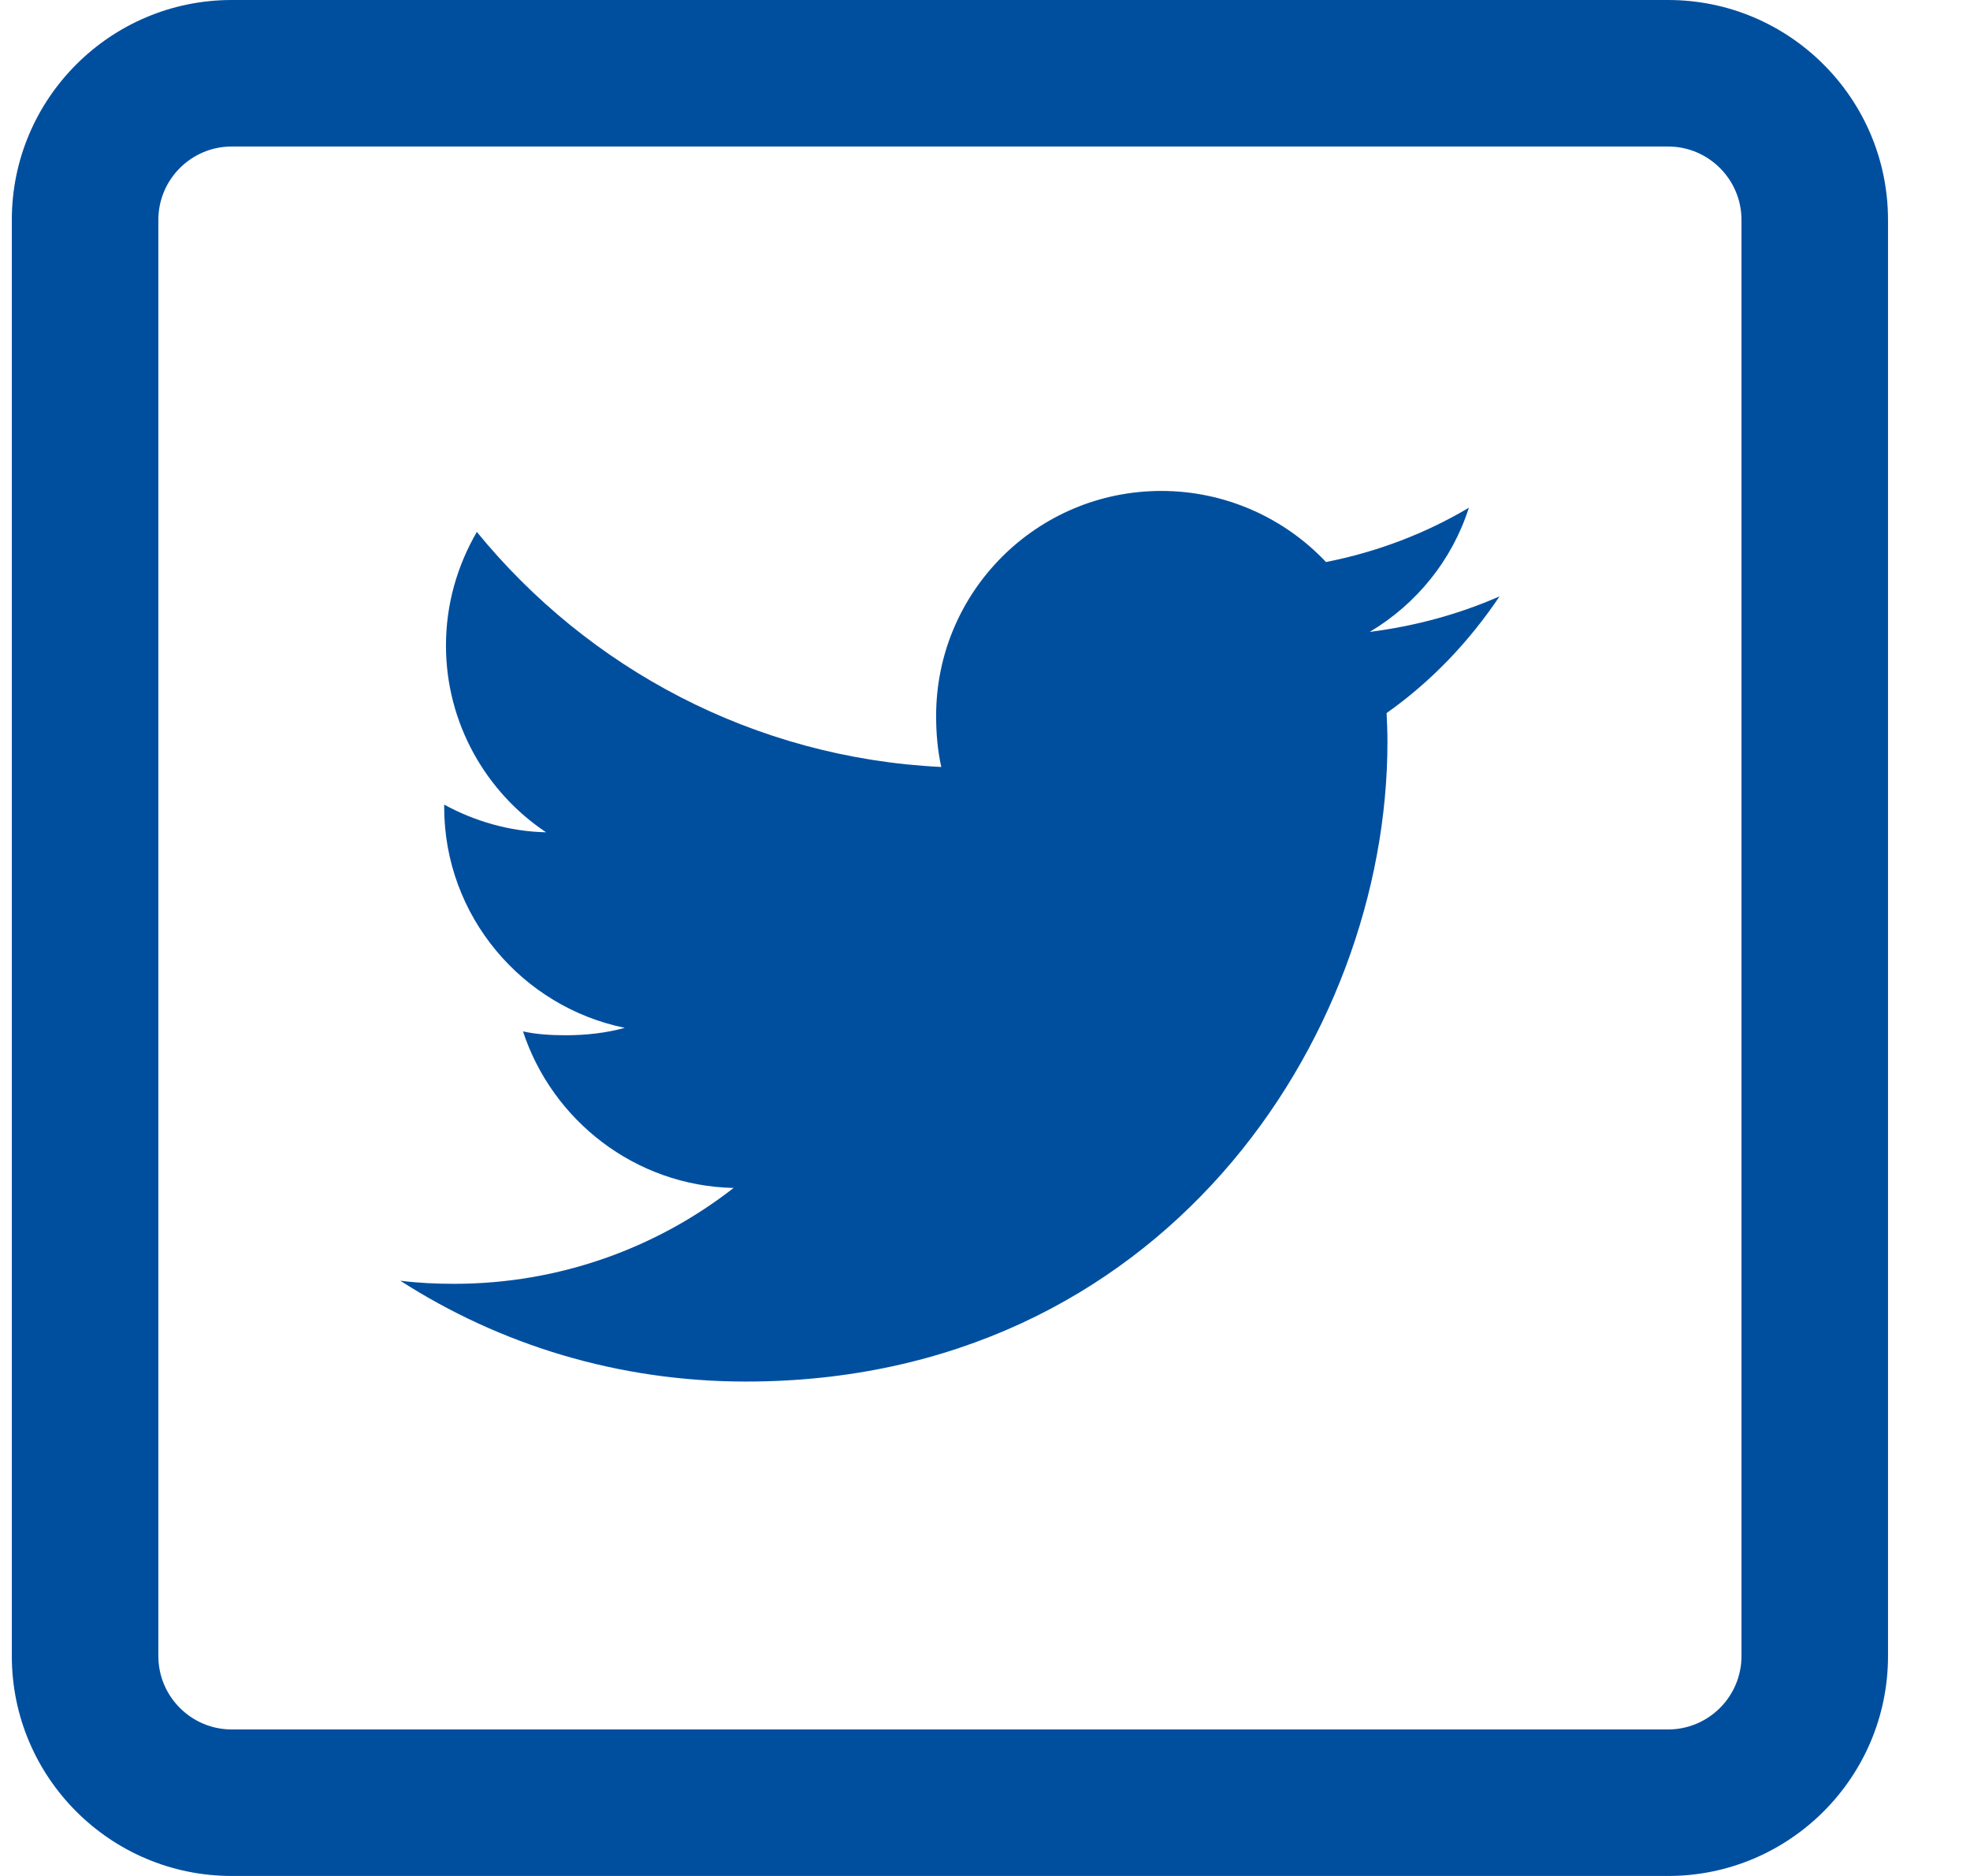 <?xml version="1.0" encoding="UTF-8"?>
<svg width="21px" height="20px" viewBox="0 0 21 20" version="1.1" xmlns="http://www.w3.org/2000/svg" xmlns:xlink="http://www.w3.org/1999/xlink">
    <g id="Asset-Artboard-Page" stroke="none" stroke-width="1" fill="none" fill-rule="evenodd">
        <g id="ui/Medium/bag-purchase-ui/social/twitter" transform="translate(0.126, 0)" fill="#004F9F">
            <path d="M17.656,20 L2.344,20 C1.051,20 0,18.949 0,17.656 L0,2.344 C0,1.051 1.051,0 2.344,0 L17.656,0 C18.949,0 20,1.051 20,2.344 L20,17.656 C20,18.949 18.949,20 17.656,20 Z M2.344,1.562 C1.913,1.562 1.562,1.913 1.562,2.344 L1.562,17.656 C1.562,18.087 1.913,18.438 2.344,18.438 L17.656,18.438 C18.087,18.438 18.438,18.087 18.438,17.656 L18.438,2.344 C18.438,1.913 18.087,1.562 17.656,1.562 L2.344,1.562 Z M15.859,6.358 C15.533,6.843 15.132,7.265 14.655,7.602 C14.66,7.704 14.664,7.806 14.664,7.912 C14.664,11.077 12.247,14.729 7.826,14.729 C6.466,14.729 5.205,14.338 4.141,13.654 C4.33,13.678 4.519,13.687 4.716,13.687 C5.839,13.687 6.877,13.303 7.694,12.665 C6.644,12.642 5.761,11.945 5.449,10.996 C5.595,11.028 5.75,11.037 5.904,11.037 C6.125,11.037 6.339,11.012 6.534,10.958 C5.442,10.735 4.609,9.768 4.609,8.604 L4.609,8.578 C4.93,8.754 5.309,8.866 5.695,8.873 C5.056,8.447 4.628,7.712 4.628,6.882 C4.628,6.44 4.749,6.03 4.957,5.671 C6.144,7.125 7.911,8.08 9.908,8.177 C9.869,8.003 9.853,7.821 9.853,7.631 C9.853,6.311 10.924,5.234 12.254,5.234 C12.939,5.234 13.568,5.524 14.009,5.992 C14.555,5.884 15.068,5.689 15.532,5.413 C15.353,5.974 14.973,6.44 14.475,6.737 C14.959,6.675 15.424,6.549 15.859,6.358 Z" id="Shape"></path>
        </g>
    </g>
</svg>